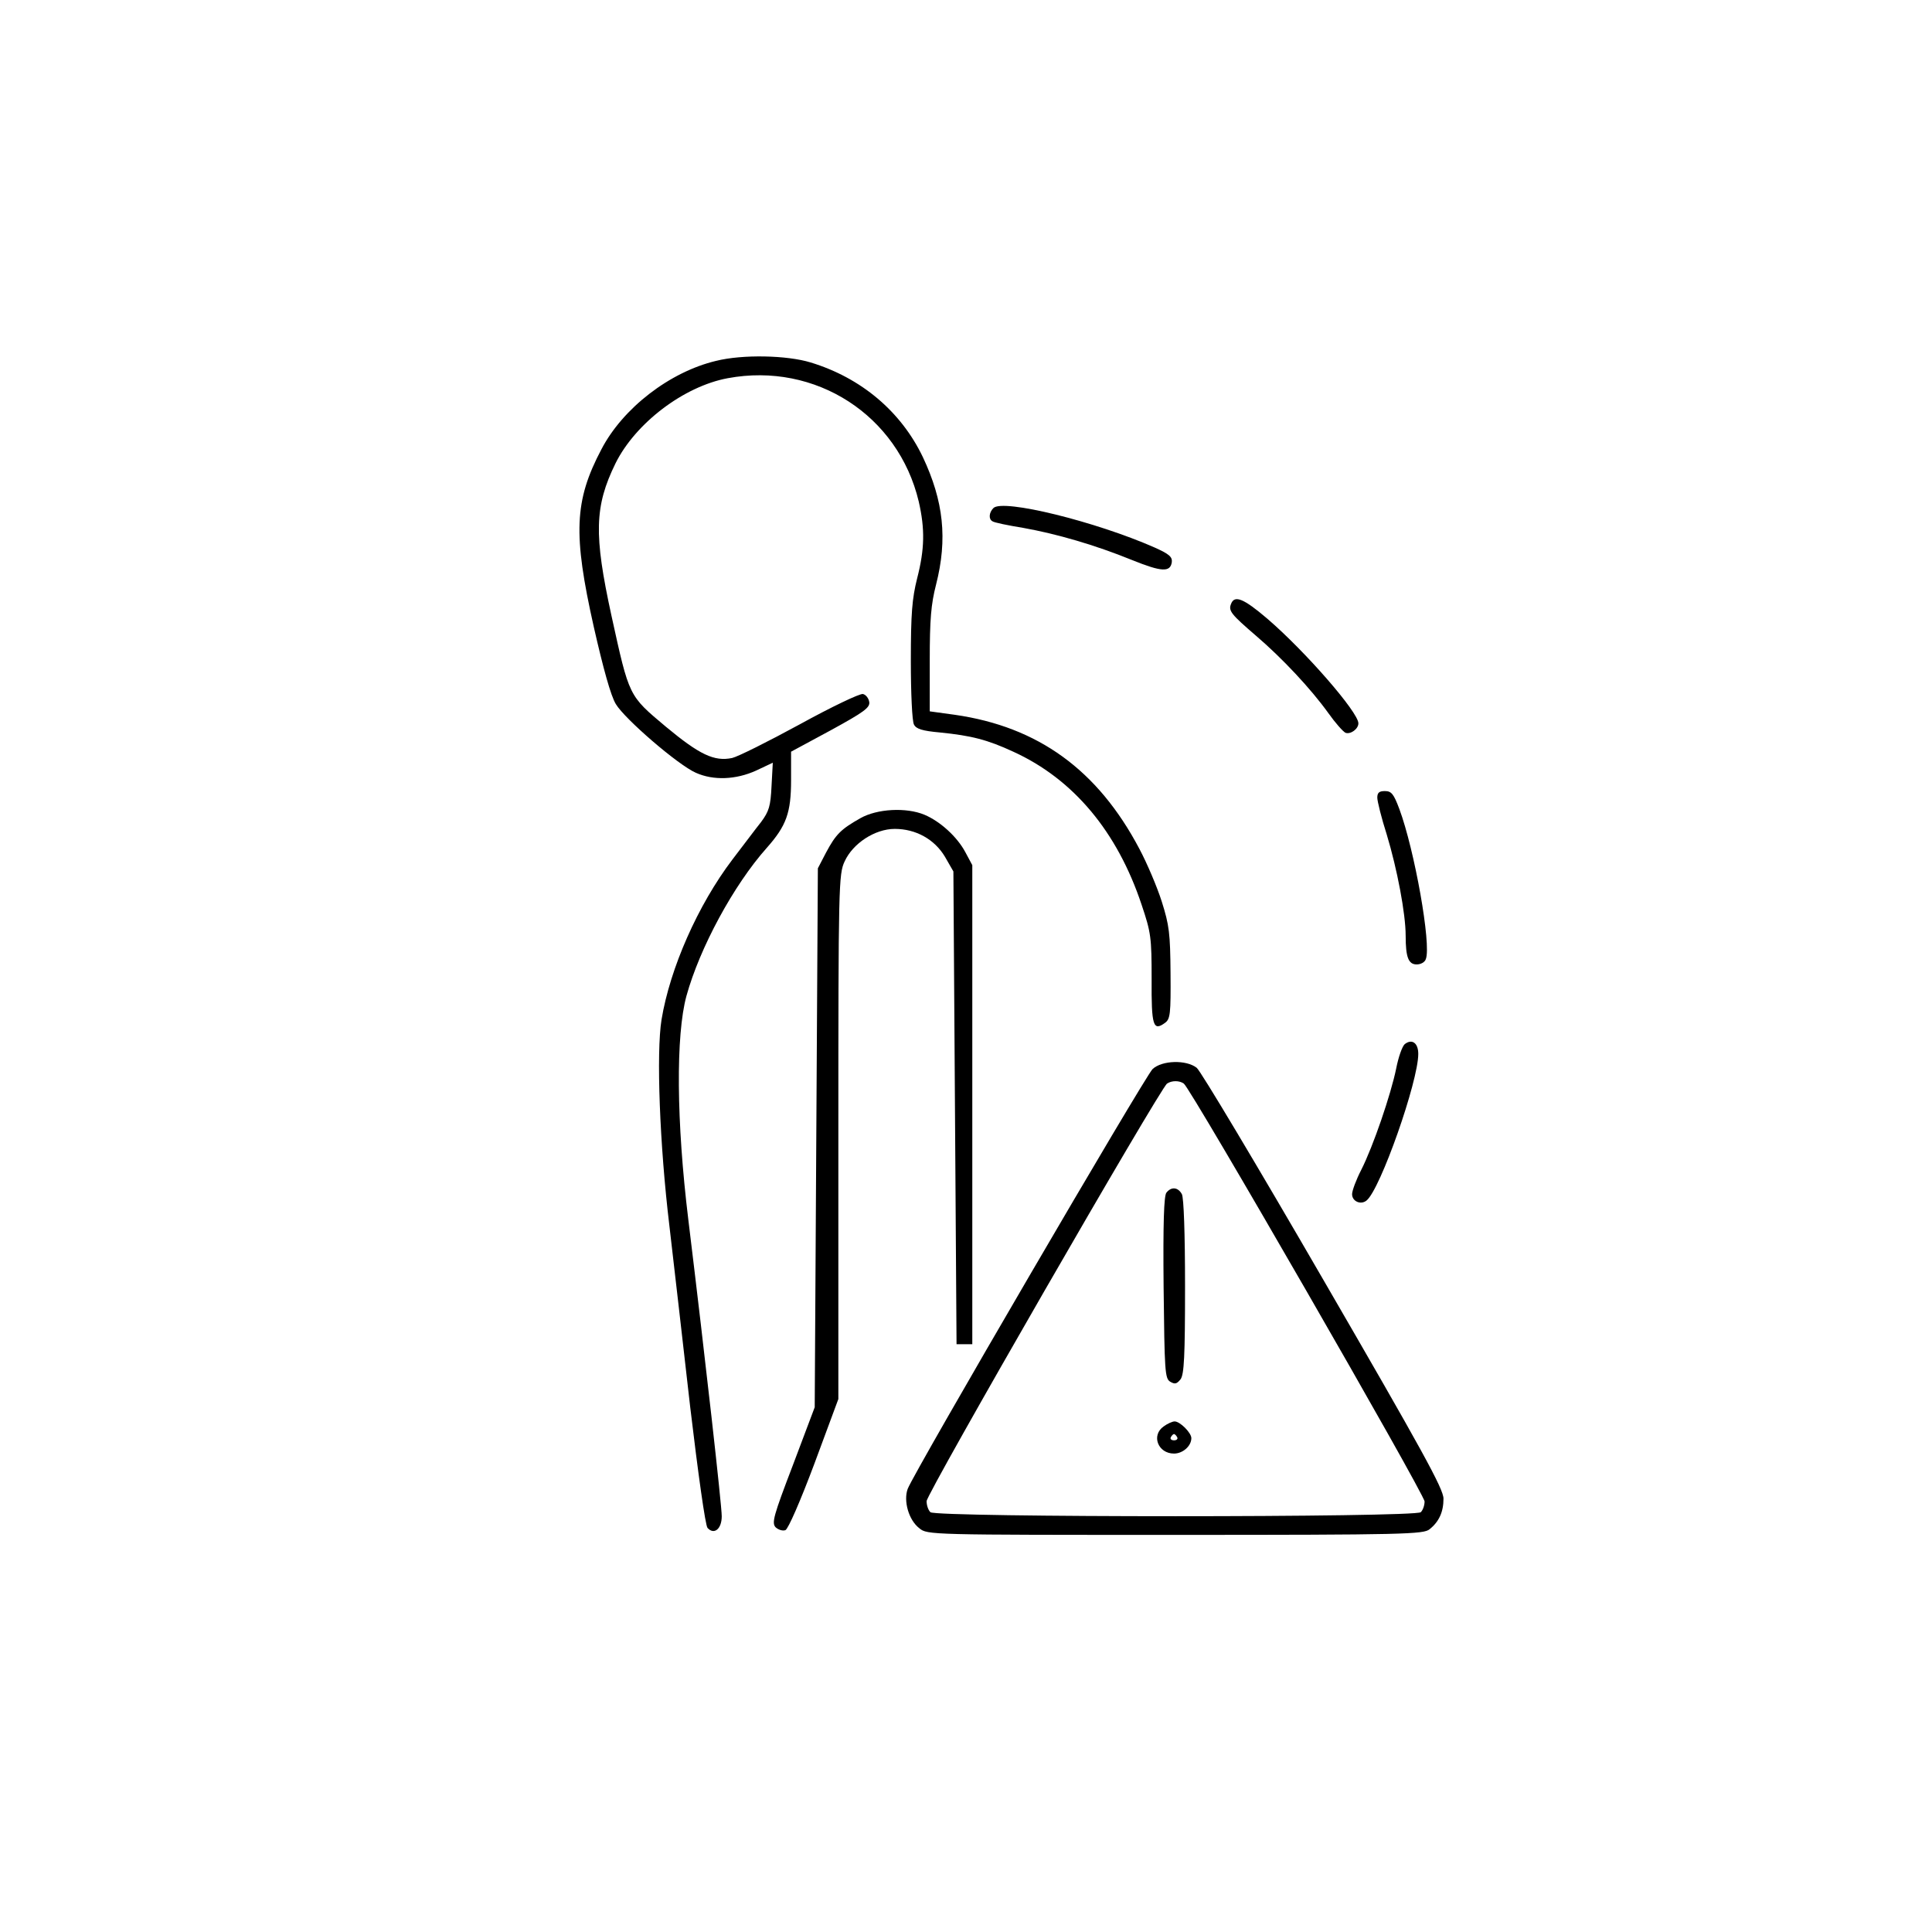 <?xml version="1.0" encoding="UTF-8" standalone="no"?> <svg xmlns="http://www.w3.org/2000/svg" version="1.0" width="613pt" height="613pt" viewBox="0 0 613 613" preserveAspectRatio="xMidYMid meet"><g transform="translate(0,613) scale(0.1,-0.1)" fill="#000000" stroke="none"><path d="M2272 4985 c-147 -35 -296 -150 -364 -281 -86 -163 -90 -269 -24 -563 30 -132 54 -219 70 -245 28 -47 197 -193 254 -218 56 -25 127 -22 191 7 l53 25 -4 -74 c-3 -64 -8 -80 -33 -114 -17 -21 -57 -75 -91 -119 -110 -145 -198 -345 -225 -508 -17 -105 -6 -398 25 -655 13 -113 43 -371 66 -575 25 -210 48 -376 55 -383 21 -23 45 -3 45 37 0 35 -51 490 -106 941 -38 311 -40 585 -6 710 42 152 149 351 255 470 62 70 77 111 77 215 l0 90 126 68 c106 58 125 72 122 90 -2 12 -11 23 -20 25 -10 2 -100 -41 -200 -96 -101 -55 -197 -103 -215 -107 -57 -12 -104 11 -210 99 -119 100 -116 94 -173 353 -56 257 -54 346 13 483 63 127 216 244 356 270 279 52 541 -118 606 -391 20 -87 19 -151 -5 -244 -16 -64 -20 -111 -20 -262 0 -101 4 -192 10 -202 7 -14 27 -20 82 -25 100 -10 151 -23 233 -61 191 -87 330 -254 407 -485 30 -89 32 -104 32 -237 -1 -149 5 -166 43 -138 16 12 18 28 17 157 -1 127 -4 152 -28 228 -15 47 -47 122 -71 167 -132 250 -321 387 -585 425 l-80 11 0 162 c0 129 4 178 20 240 37 145 24 265 -42 405 -69 144 -195 251 -356 300 -75 23 -216 26 -300 5z"></path><path d="M3152 4518 c-14 -14 -16 -35 -3 -42 5 -4 49 -13 98 -21 106 -19 227 -54 345 -102 94 -38 121 -39 126 -7 2 17 -8 26 -55 47 -186 82 -481 155 -511 125z"></path><path d="M3906 4214 c-9 -22 0 -33 79 -101 83 -71 174 -168 230 -246 22 -31 46 -58 54 -62 16 -6 41 12 41 30 0 35 -168 228 -289 332 -75 64 -104 76 -115 47z"></path><path d="M4370 3599 c0 -11 13 -64 30 -117 33 -109 60 -251 60 -321 0 -69 9 -91 35 -91 13 0 26 7 29 17 18 45 -36 347 -84 476 -18 48 -25 57 -46 57 -18 0 -24 -5 -24 -21z"></path><path d="M2730 3534 c-62 -35 -78 -51 -109 -109 l-26 -50 -5 -855 -5 -855 -69 -183 c-62 -162 -68 -184 -55 -198 9 -8 22 -12 31 -9 9 4 47 91 92 211 l76 205 0 832 c0 799 1 834 20 874 26 57 96 103 159 103 67 0 126 -33 159 -88 l27 -47 5 -750 5 -750 25 0 25 0 0 760 0 760 -22 41 c-26 49 -80 98 -130 119 -58 24 -150 19 -203 -11z"></path><path d="M4457 2817 c-8 -7 -20 -41 -27 -77 -17 -83 -73 -247 -111 -322 -16 -31 -29 -66 -29 -77 0 -23 28 -35 46 -20 44 36 164 378 164 465 0 35 -20 49 -43 31z"></path><path d="M3657 2738 c-24 -23 -756 -1277 -777 -1332 -14 -38 3 -99 37 -125 25 -21 34 -21 812 -21 730 0 788 2 807 18 30 24 44 55 44 97 0 31 -68 154 -381 694 -209 361 -390 664 -402 673 -33 26 -110 24 -140 -4z m99 -46 c21 -13 764 -1303 764 -1326 0 -12 -5 -27 -12 -34 -17 -17 -1539 -17 -1556 0 -7 7 -12 22 -12 35 0 24 742 1312 763 1325 15 10 39 10 53 0z"></path><path d="M3701 2346 c-8 -9 -11 -97 -9 -301 3 -265 4 -289 21 -299 15 -9 21 -7 33 8 11 16 14 71 14 294 0 169 -4 281 -10 293 -12 22 -33 25 -49 5z"></path><path d="M3692 1604 c-40 -28 -18 -86 33 -86 28 0 55 24 55 49 0 17 -36 53 -53 53 -7 0 -23 -7 -35 -16z m43 -34 c3 -5 -1 -10 -10 -10 -9 0 -13 5 -10 10 3 6 8 10 10 10 2 0 7 -4 10 -10z"></path></g></svg> 